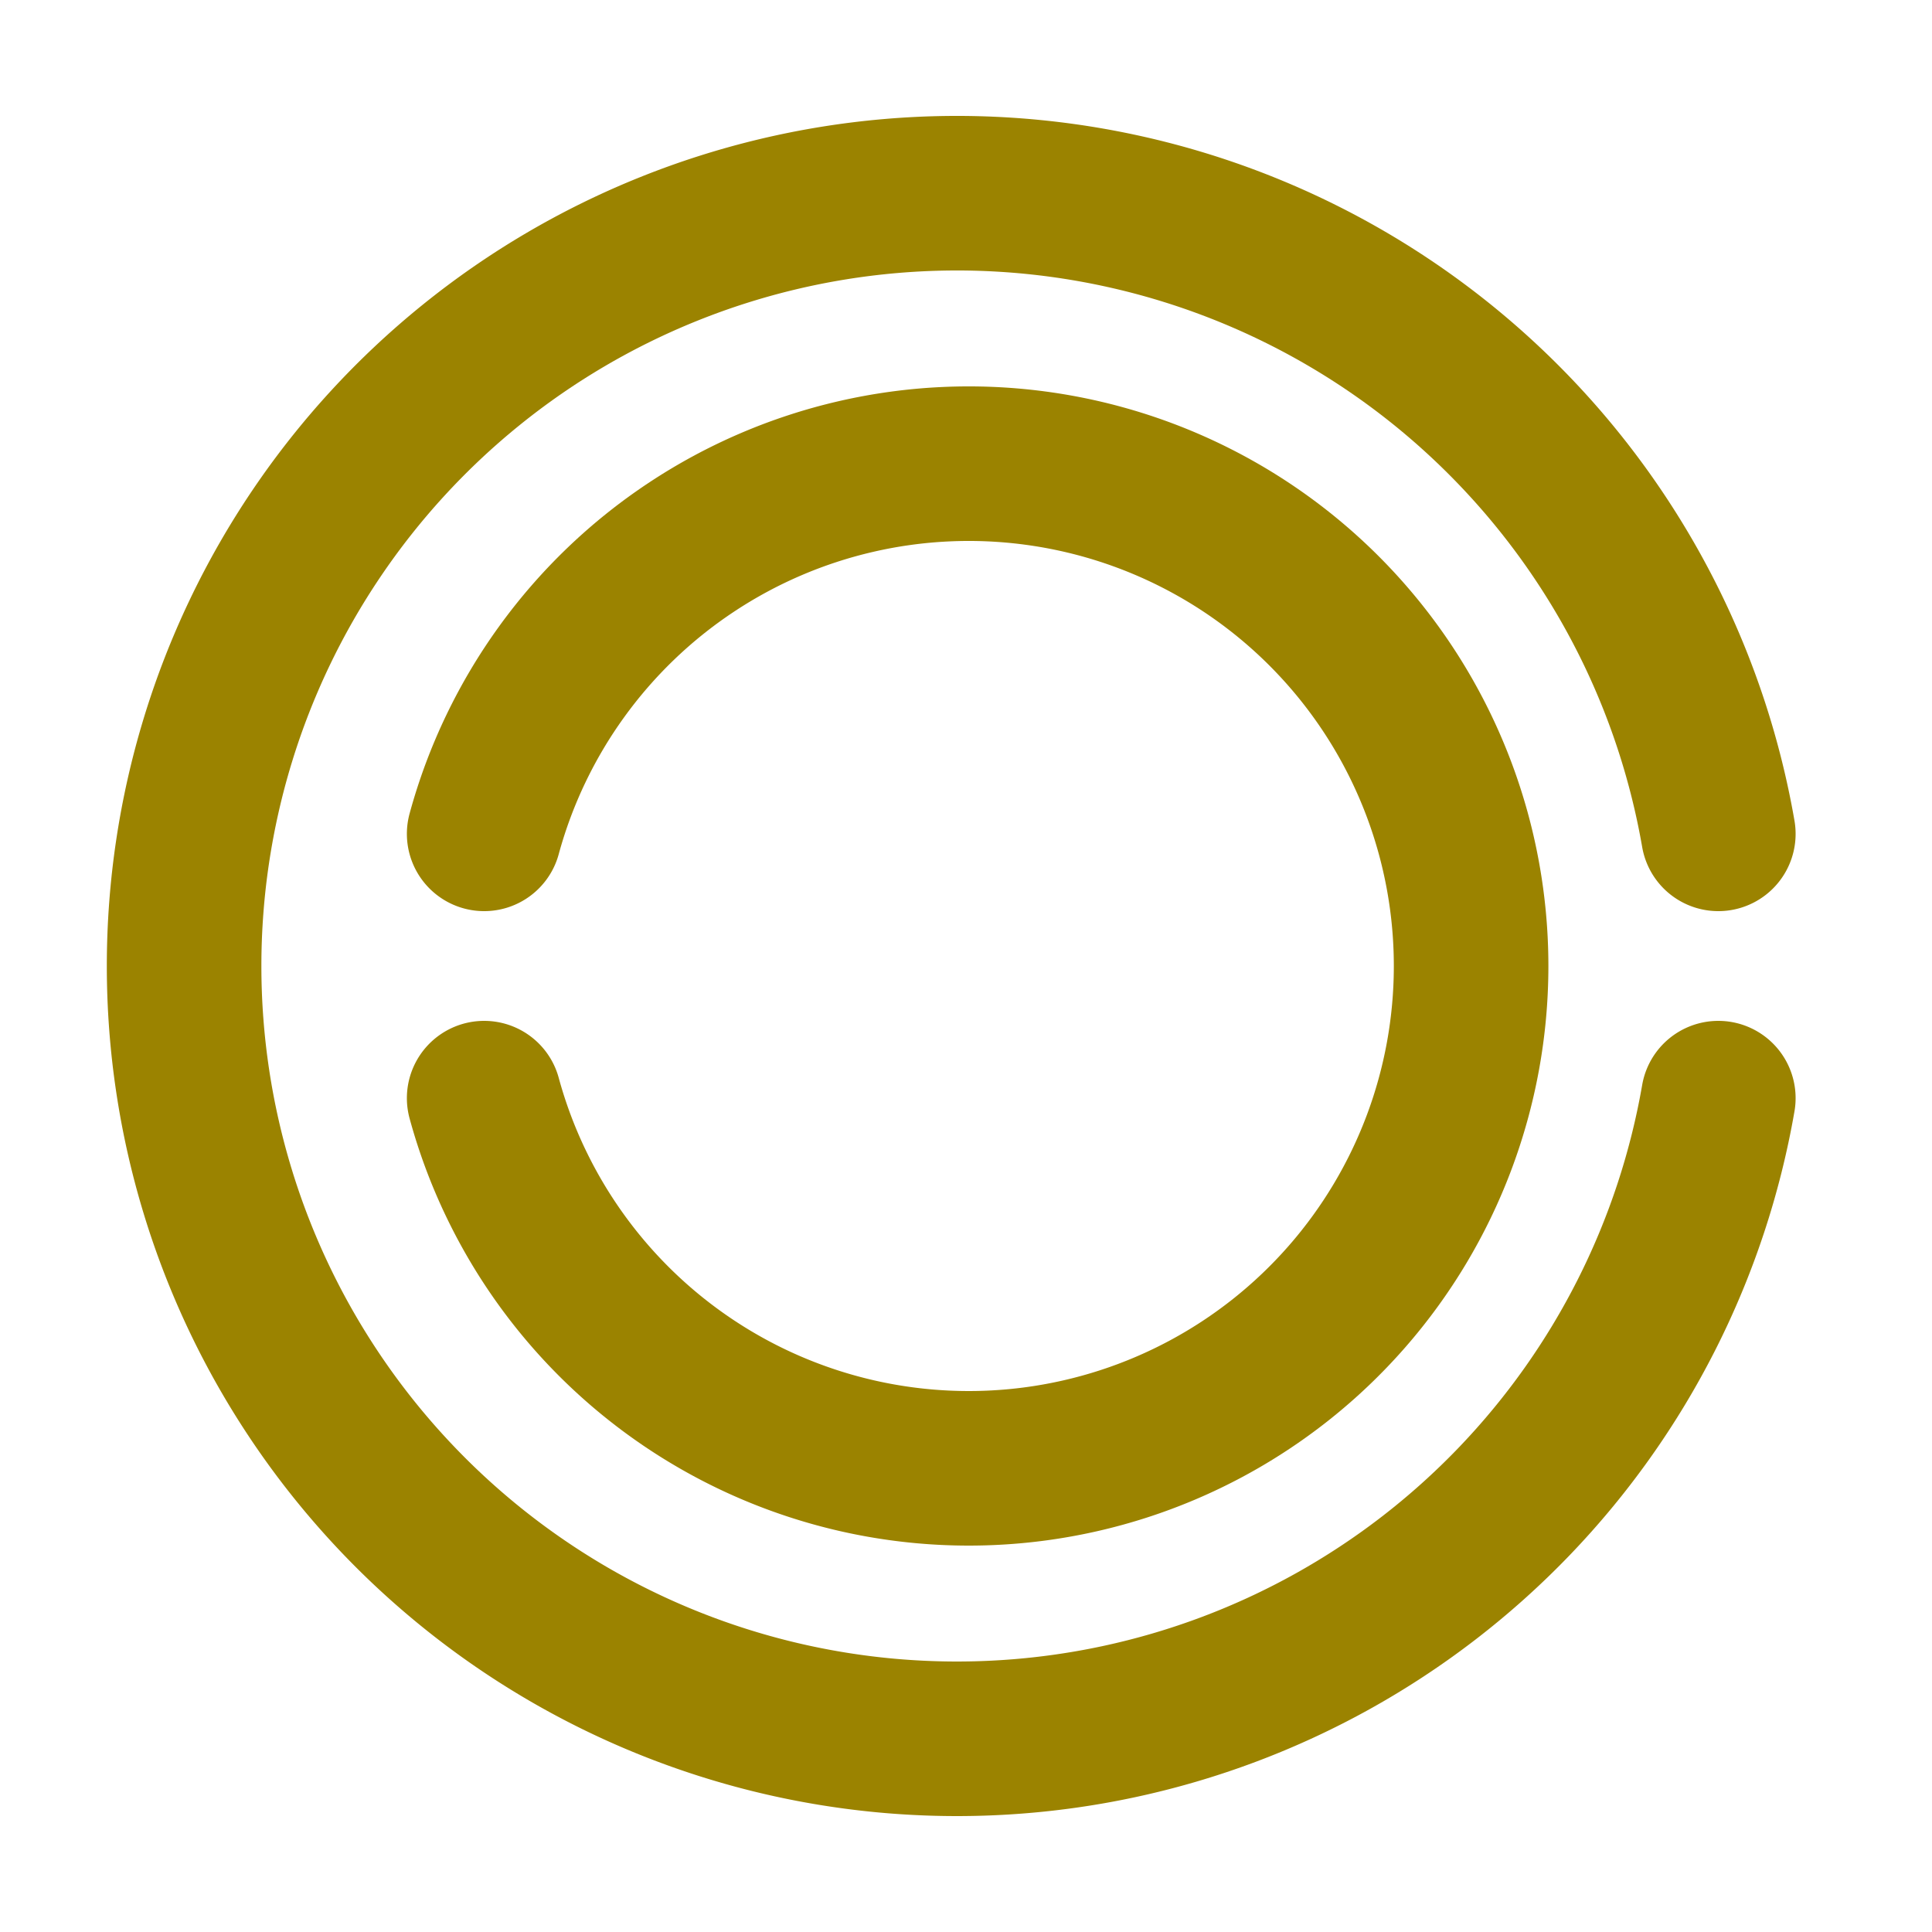 <svg width="200" height="200" viewBox="0 0 100 100" xmlns="http://www.w3.org/2000/svg" aria-hidden="true">

  <!-- OUTER CIRCLE — gap at 0° (RIGHT) -->
  <path d="
      M 88.94 56.84
      A 40 40 0 1 1 88.94 43.16
    " fill="none" stroke="#9b8300" stroke-width="8" stroke-linecap="round"></path>

  <!-- INNER CIRCLE — gap at 180° (LEFT) -->
  <path d="
      M 25.06 43.16
      A 26 26 0 1 1 25.06 56.84
    " fill="none" stroke="#9b8300" stroke-width="8" stroke-linecap="round"></path>

</svg>
